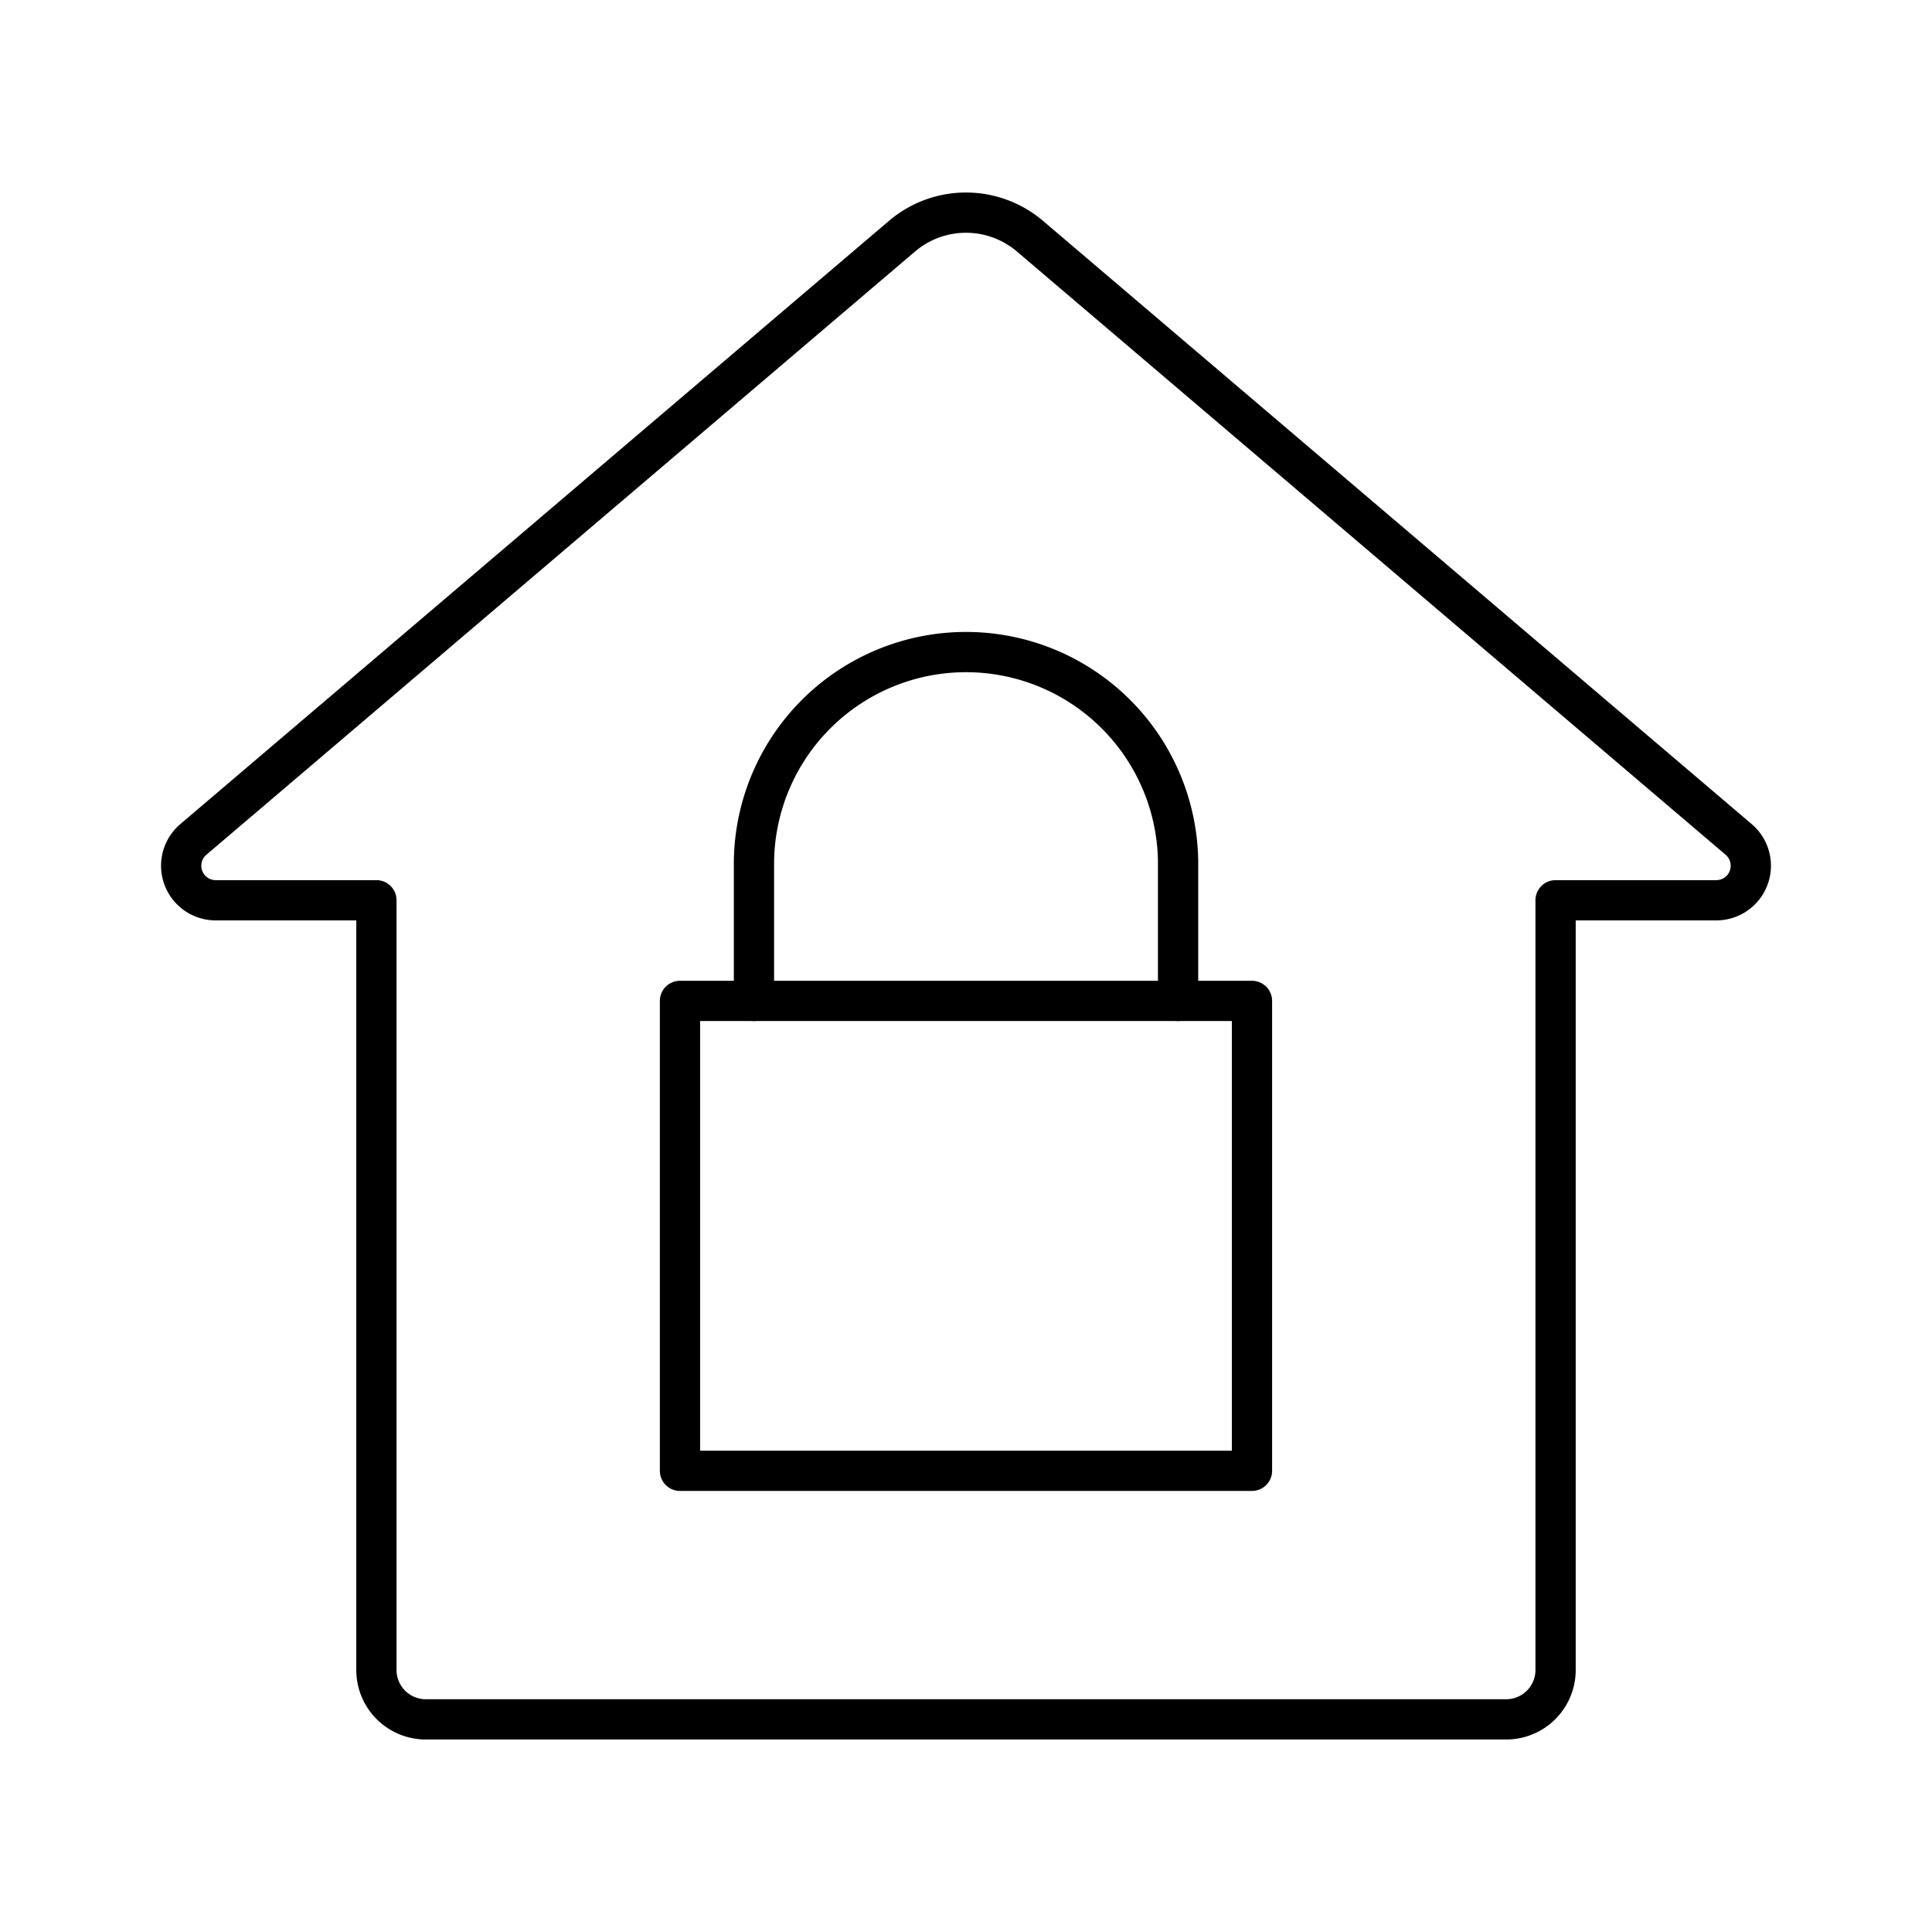 <?xml version="1.0" encoding="utf-8"?><!-- Uploaded to: SVG Repo, www.svgrepo.com, Generator: SVG Repo Mixer Tools -->
<svg width="800px" height="800px" viewBox="0 0 48 48" xmlns="http://www.w3.org/2000/svg"><defs><style>.a{fill:none;stroke:#000000;stroke-linecap:round;stroke-linejoin:round;}</style></defs><path class="a" d="M38.648,41.491V22.367H42.64a.858.858,0,0,0,.556-1.512L25.589,5.868a2.452,2.452,0,0,0-3.179,0L4.804,20.855A.858.858,0,0,0,5.36,22.367H9.352V41.491a1.226,1.226,0,0,0,1.226,1.226h26.843A1.226,1.226,0,0,0,38.648,41.491Z"/><path class="a" d="M18.732,24.867v-3.47a5.269,5.269,0,0,1,10.537,0v3.47"/><rect class="a" x="16.894" y="24.867" width="14.211" height="11.675"/></svg>